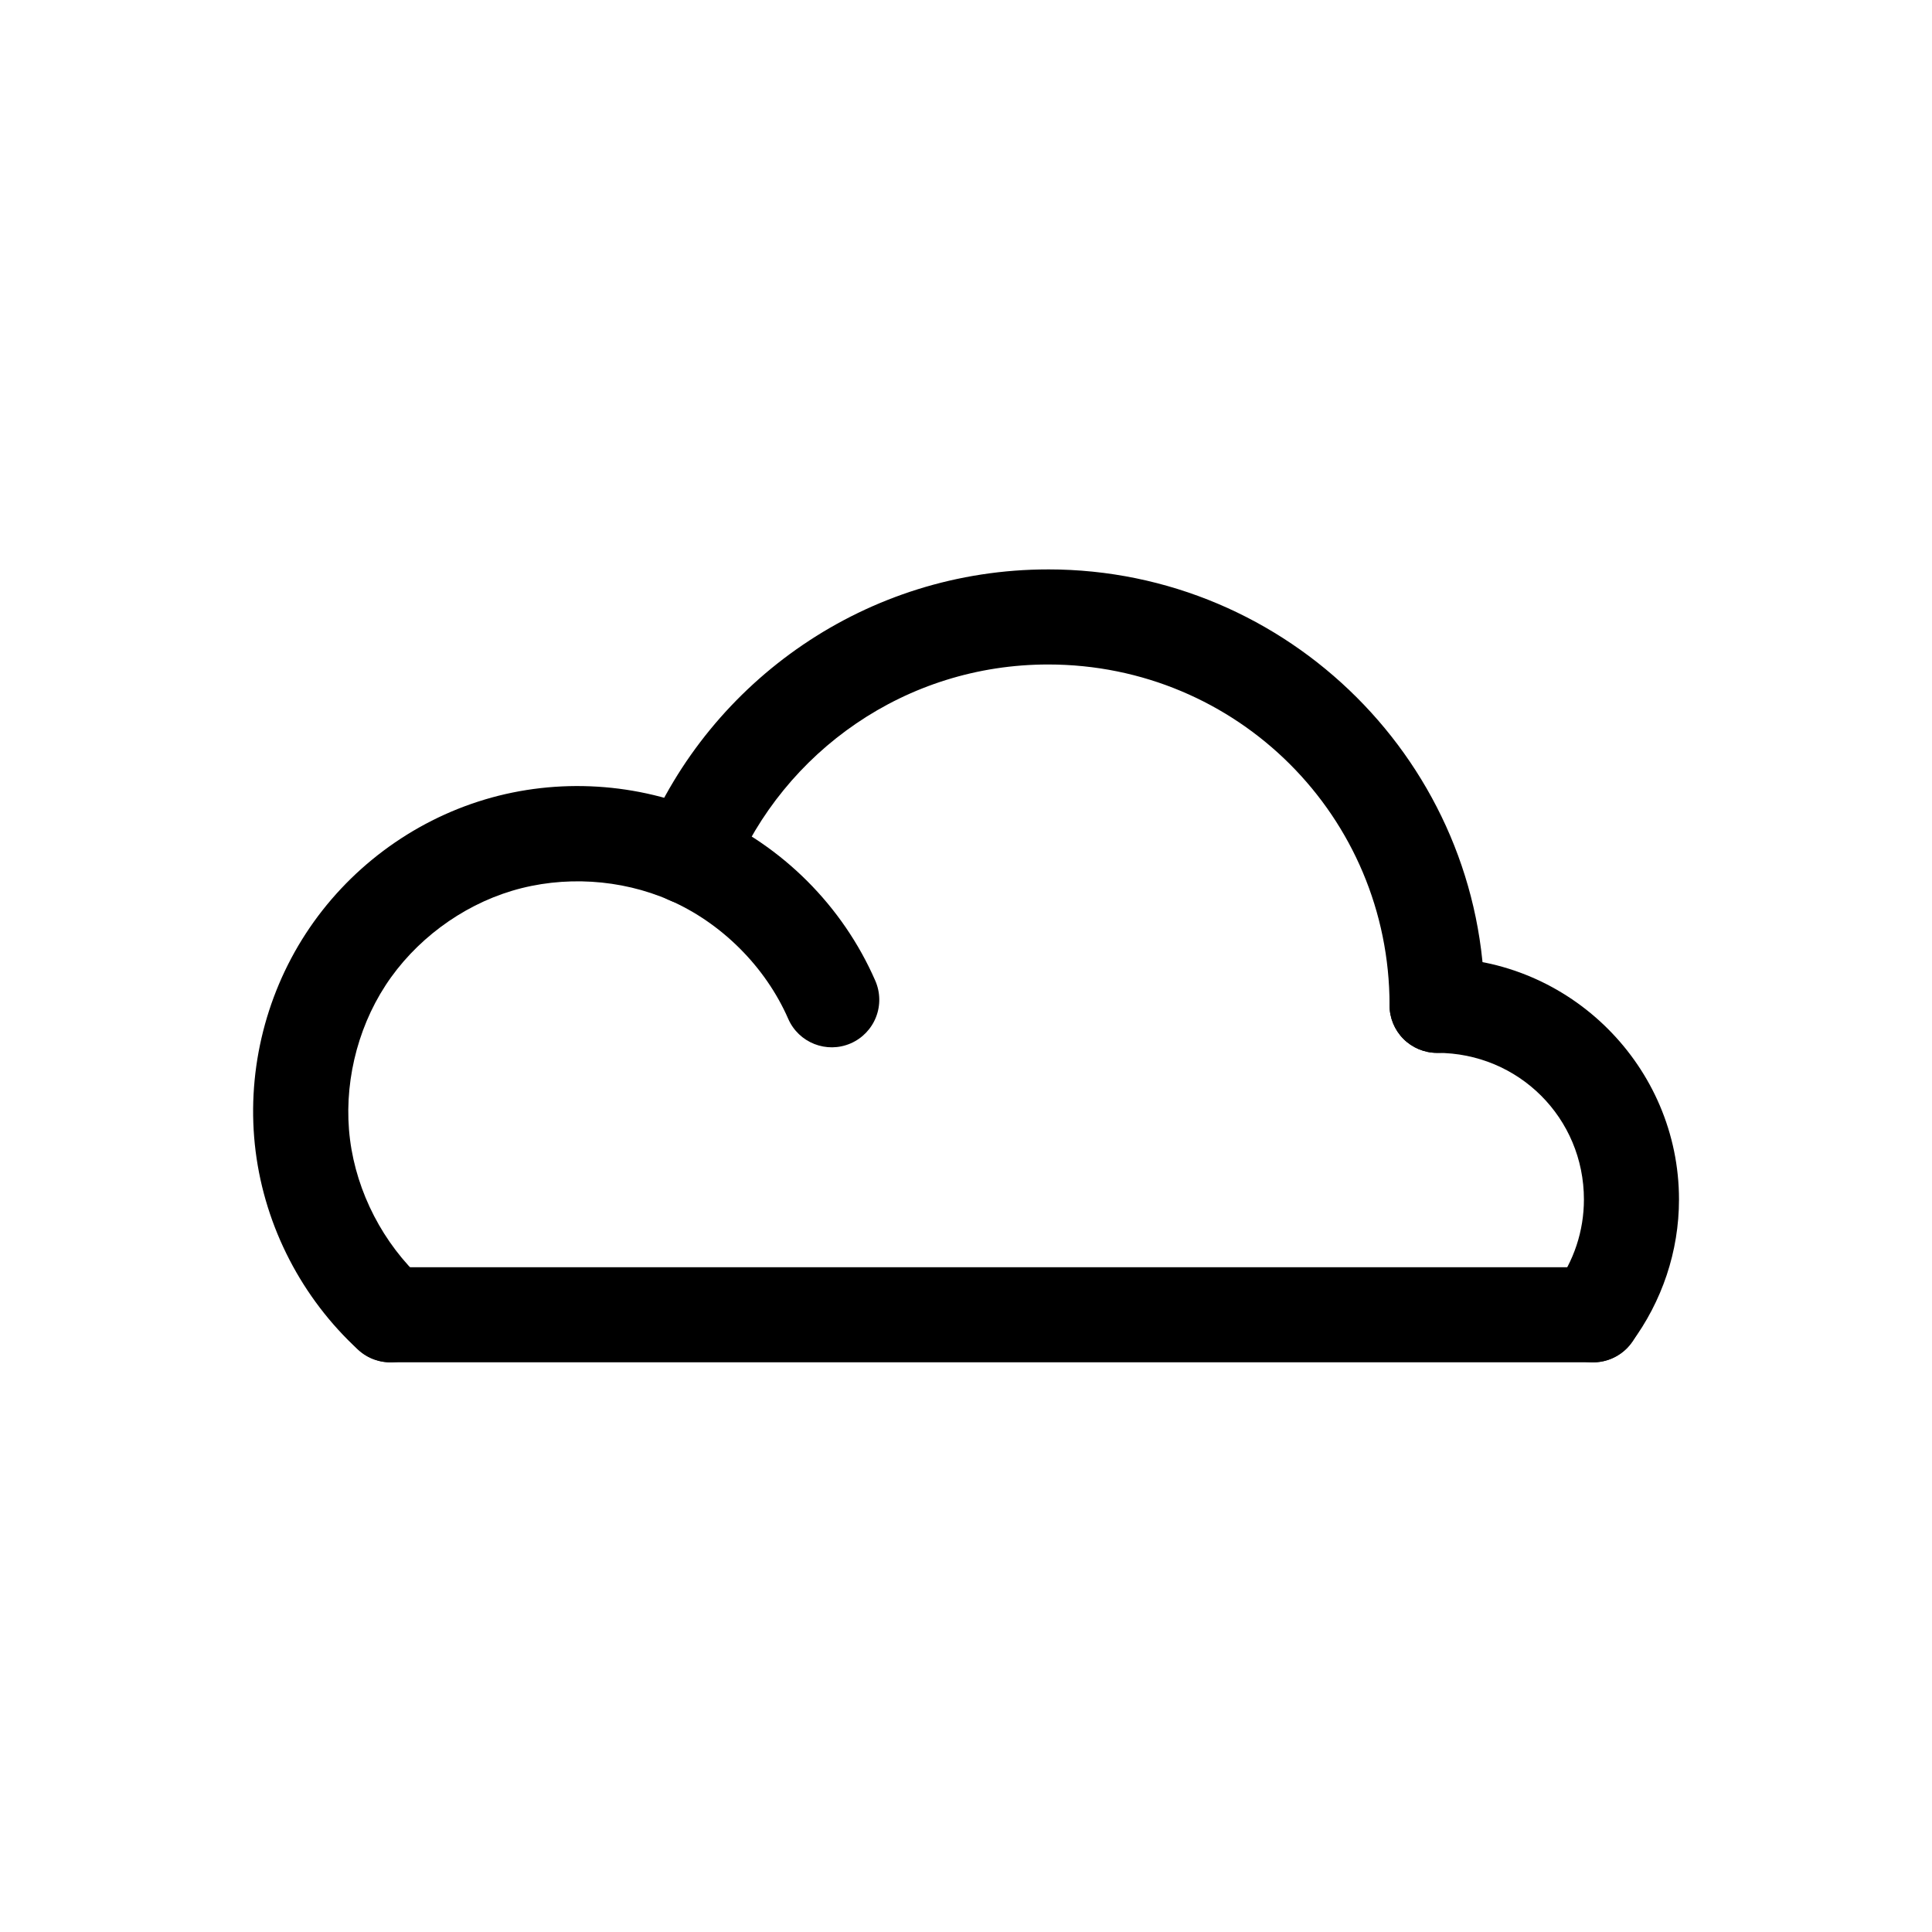 <?xml version="1.0" encoding="UTF-8"?>
<!-- Uploaded to: ICON Repo, www.iconrepo.com, Generator: ICON Repo Mixer Tools -->
<svg fill="#000000" width="800px" height="800px" version="1.1" viewBox="144 144 512 512" xmlns="http://www.w3.org/2000/svg">
 <g>
  <path d="m247.45 479.83c-3.34 0.012-6.539 1.348-8.895 3.723-2.356 2.371-3.668 5.578-3.656 8.922 0.023 6.922 5.629 12.527 12.551 12.551h318.82c6.926-0.023 12.531-5.629 12.555-12.551 0.012-3.344-1.305-6.551-3.656-8.922-2.356-2.375-5.555-3.711-8.898-3.723z"/>
  <path d="m524.8 397.82c-6.922 0.023-12.527 5.629-12.555 12.555-0.012 3.34 1.305 6.551 3.656 8.922 2.356 2.371 5.555 3.711 8.898 3.723 21.664 0 38.957 17.277 38.957 38.863 0 8.316-2.664 16.371-7.625 23.059-2.004 2.684-2.859 6.059-2.371 9.375 0.492 3.312 2.281 6.297 4.977 8.289 5.598 4.094 13.457 2.891 17.57-2.695 8.172-11.023 12.645-24.312 12.645-38.027 0-35.227-28.902-64.062-64.152-64.062z"/>
  <path d="m421.78 294.9c-48.066 0-89.527 29.441-106.92 71.312-2.668 6.418 0.371 13.781 6.785 16.457 3.094 1.309 6.582 1.328 9.691 0.055 3.106-1.277 5.578-3.738 6.859-6.844 13.578-32.676 45.773-55.785 83.586-55.785 50.121 0 90.465 40.285 90.465 90.281-0.012 3.34 1.305 6.551 3.656 8.922 2.356 2.371 5.555 3.711 8.898 3.723 3.356 0.012 6.582-1.316 8.953-3.691 2.375-2.375 3.703-5.598 3.691-8.953 0-63.633-51.953-115.48-115.66-115.48z"/>
  <path d="m272.46 355.89c-19.418 5.816-36.359 18.527-47.418 35.516-11.059 16.988-15.836 37.629-13.297 57.738 2.543 20.109 12.305 38.922 27.242 52.625 5.141 4.66 13.082 4.285 17.762-0.836 4.684-5.117 4.352-13.055-0.746-17.758-10.418-9.559-17.473-23.164-19.246-37.191-1.777-14.027 1.676-28.969 9.391-40.816 7.711-11.852 20.02-21.047 33.566-25.105 13.543-4.059 28.789-3.148 41.746 2.512 13.766 6.012 25.414 17.664 31.426 31.426 2.781 6.359 10.184 9.27 16.551 6.508 3.078-1.336 5.496-3.844 6.715-6.969 1.223-3.121 1.148-6.606-0.207-9.676-8.637-19.766-24.582-35.719-44.352-44.352-18.578-8.109-39.715-9.441-59.133-3.625z"/>
 </g>
</svg>